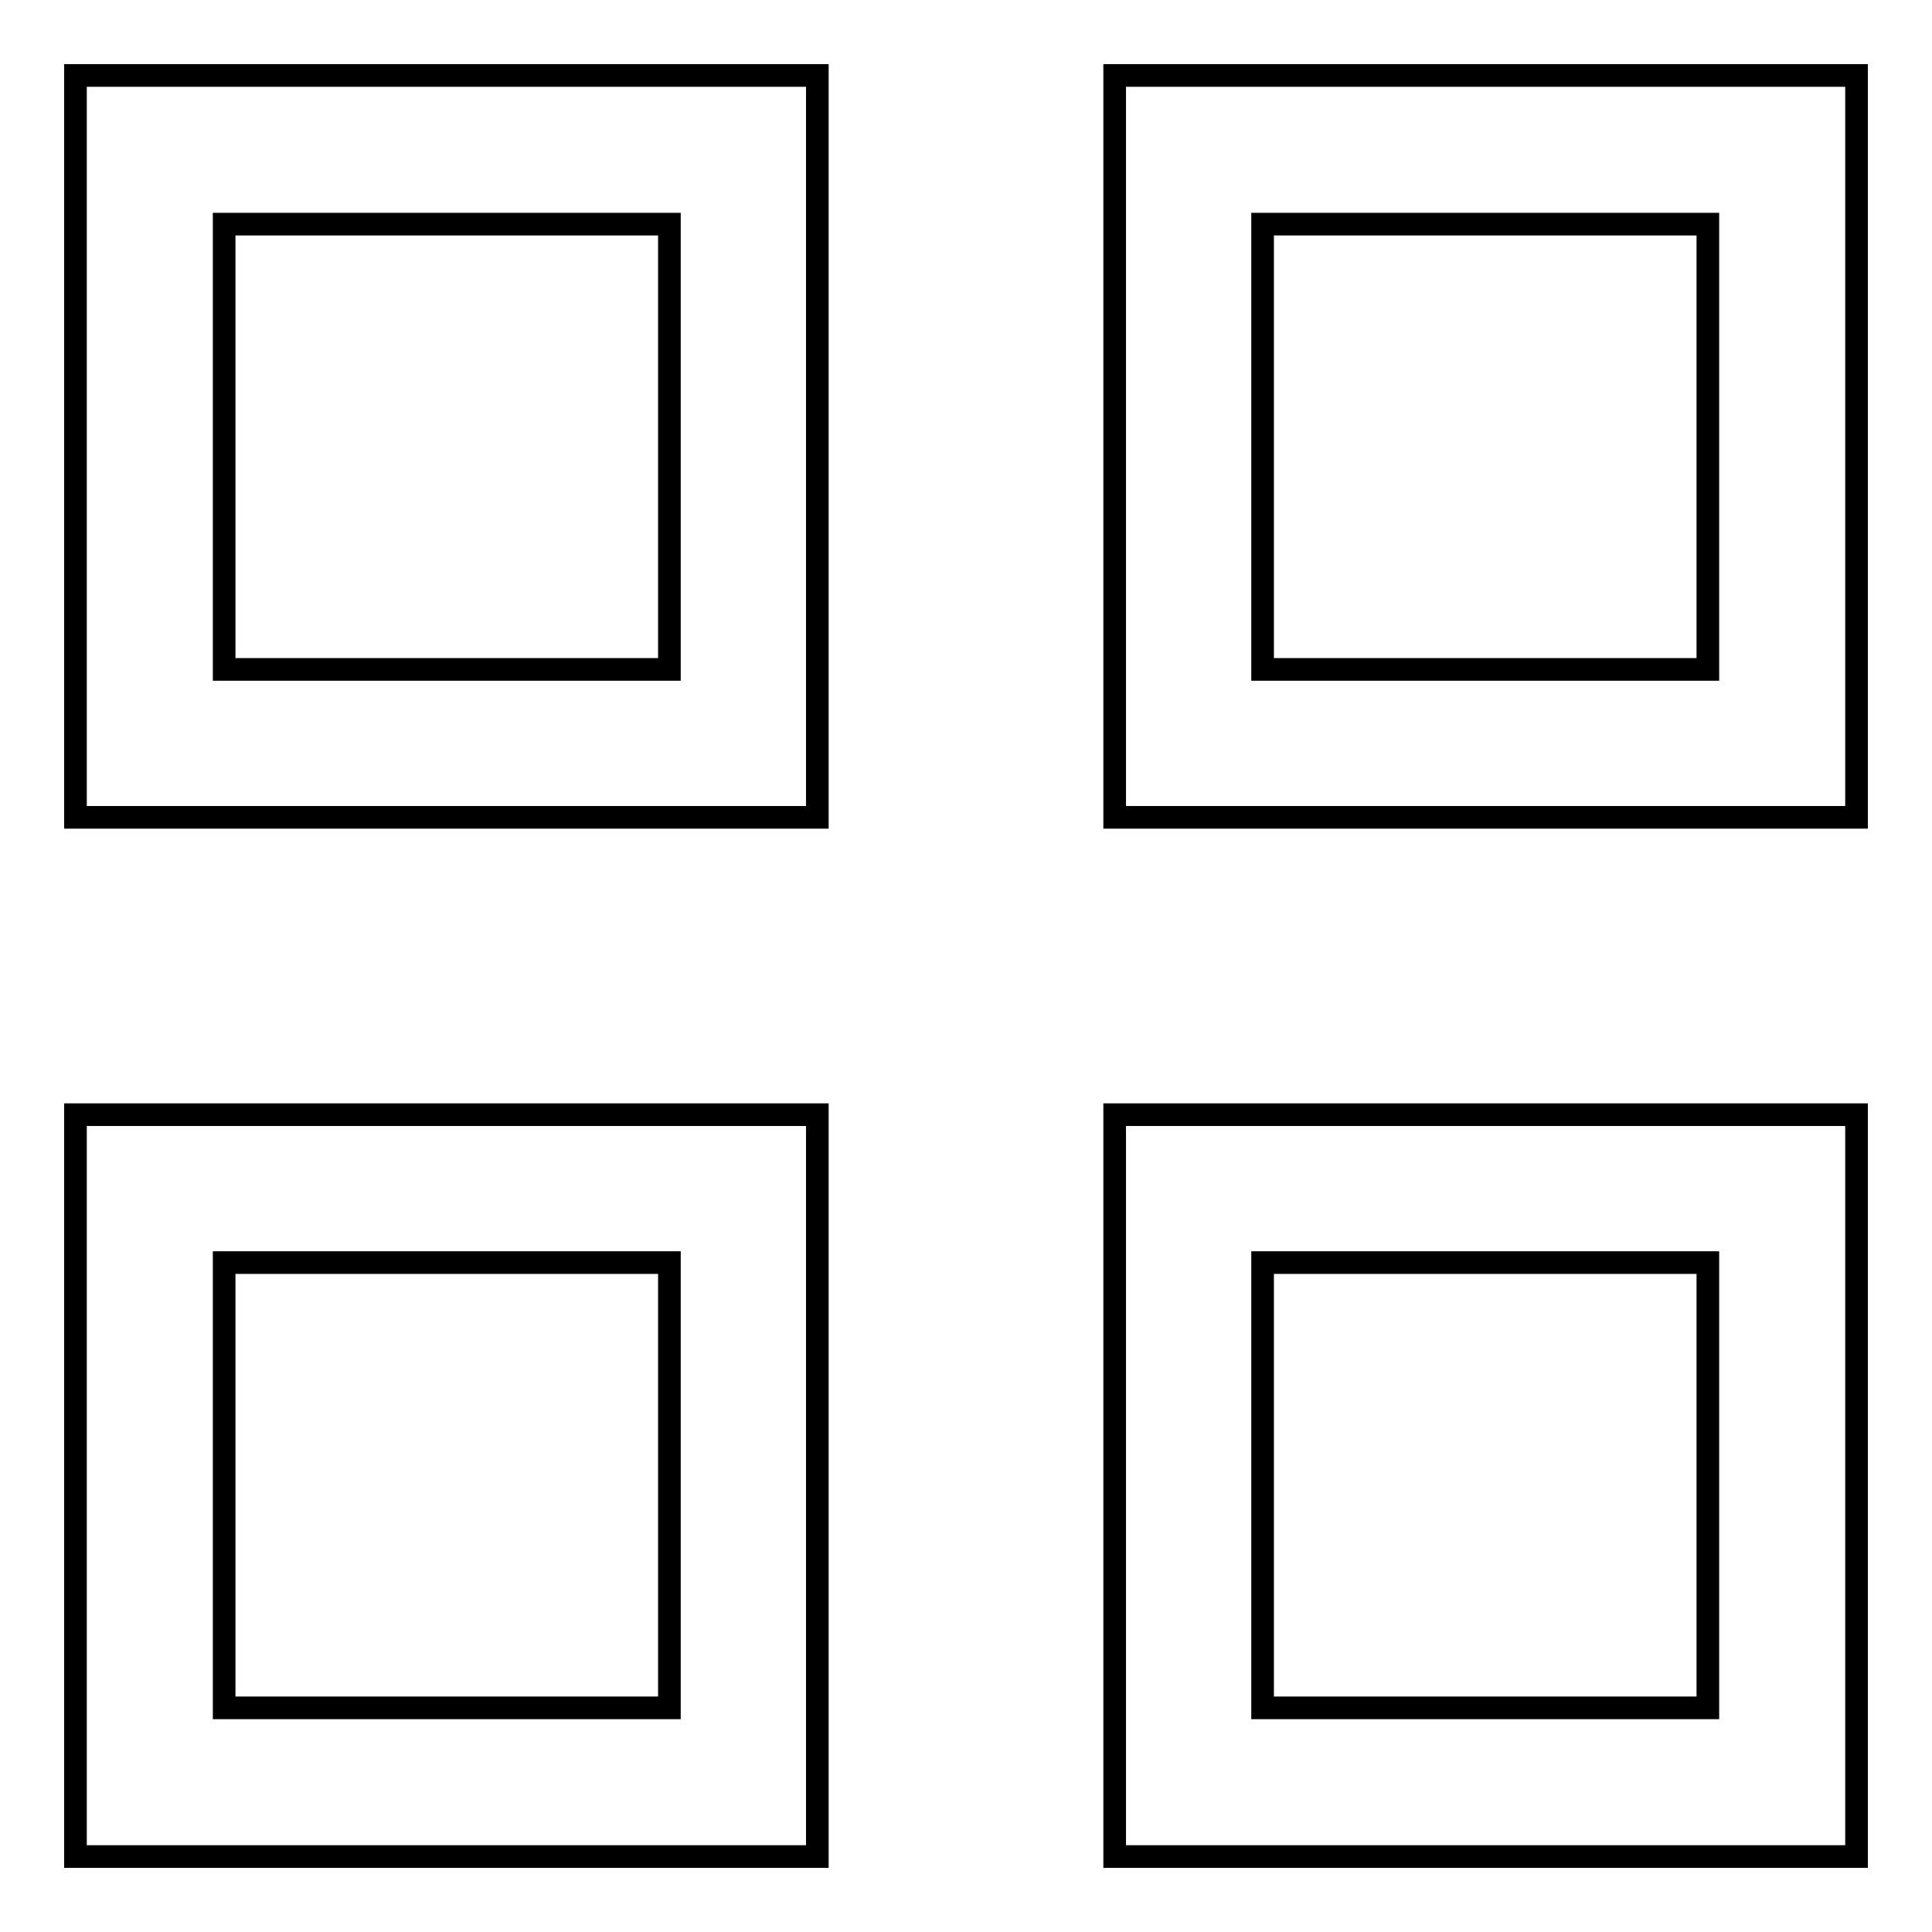 <?xml version="1.0" encoding="utf-8"?>
<!-- Svg Vector Icons : http://www.onlinewebfonts.com/icon -->
<!DOCTYPE svg PUBLIC "-//W3C//DTD SVG 1.1//EN" "http://www.w3.org/Graphics/SVG/1.1/DTD/svg11.dtd">
<svg version="1.1" xmlns="http://www.w3.org/2000/svg" xmlns:xlink="http://www.w3.org/1999/xlink" x="0px" y="0px" viewBox="0 0 256 256" enable-background="new 0 0 256 256" xml:space="preserve">
<g><g><path stroke-width="3" fill-opacity="0" stroke="#000000"  d="M10,108.3h98.3V10H10V108.3z M29.7,29.7h59v59h-59V29.7z M147.7,10v98.3H246V10H147.7z M226.3,88.7h-59v-59h59V88.7z M10,246h98.3v-98.3H10V246z M29.7,167.3h59v59h-59V167.3z M147.7,246H246v-98.3h-98.3V246z M167.3,167.3h59v59h-59V167.3z"/></g></g>
</svg>